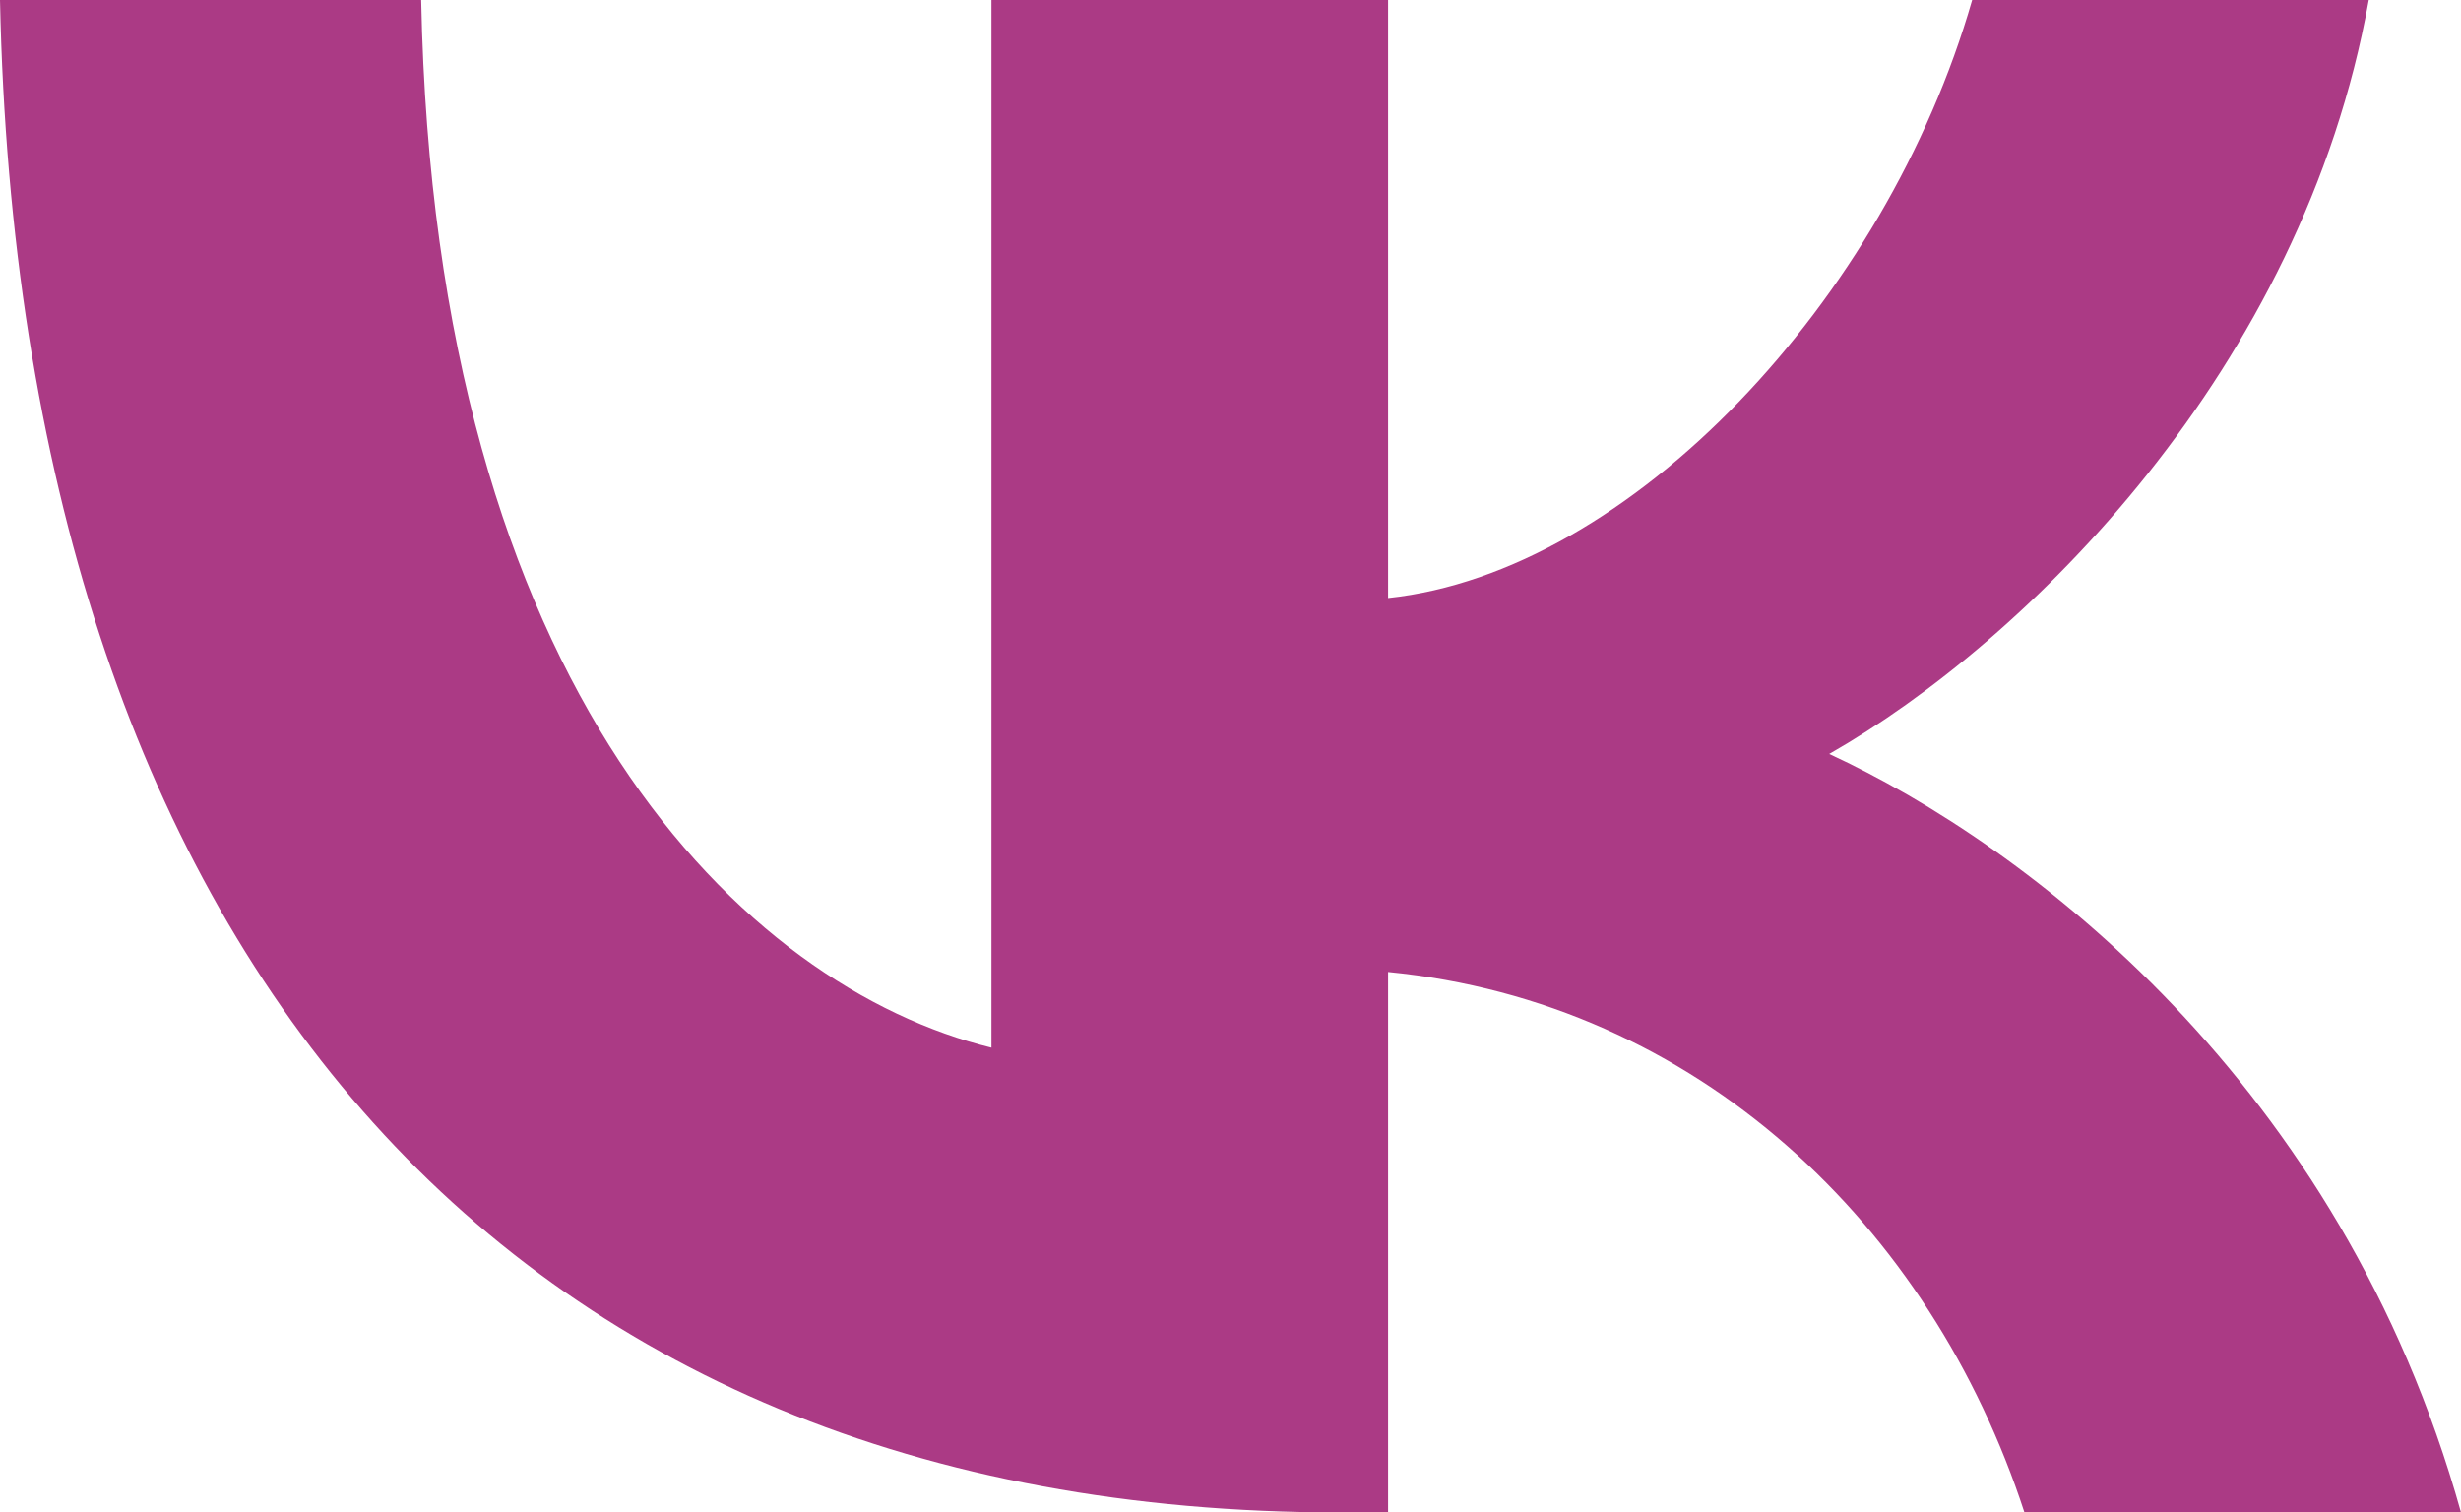 <?xml version="1.0" encoding="UTF-8"?> <svg xmlns="http://www.w3.org/2000/svg" width="96" height="59" viewBox="0 0 96 59" fill="none"> <path d="M52.287 59C19.488 59 0.78 36.853 0 0H16.43C16.969 27.049 29.081 38.507 38.675 40.869V0H54.147V23.328C63.62 22.324 73.573 11.694 76.931 0H92.402C89.823 14.41 79.03 25.041 71.355 29.411C79.03 32.955 91.323 42.227 96 59H78.97C75.312 47.779 66.199 39.097 54.147 37.916V59H52.287Z" fill="#AB3A85"></path> </svg> 